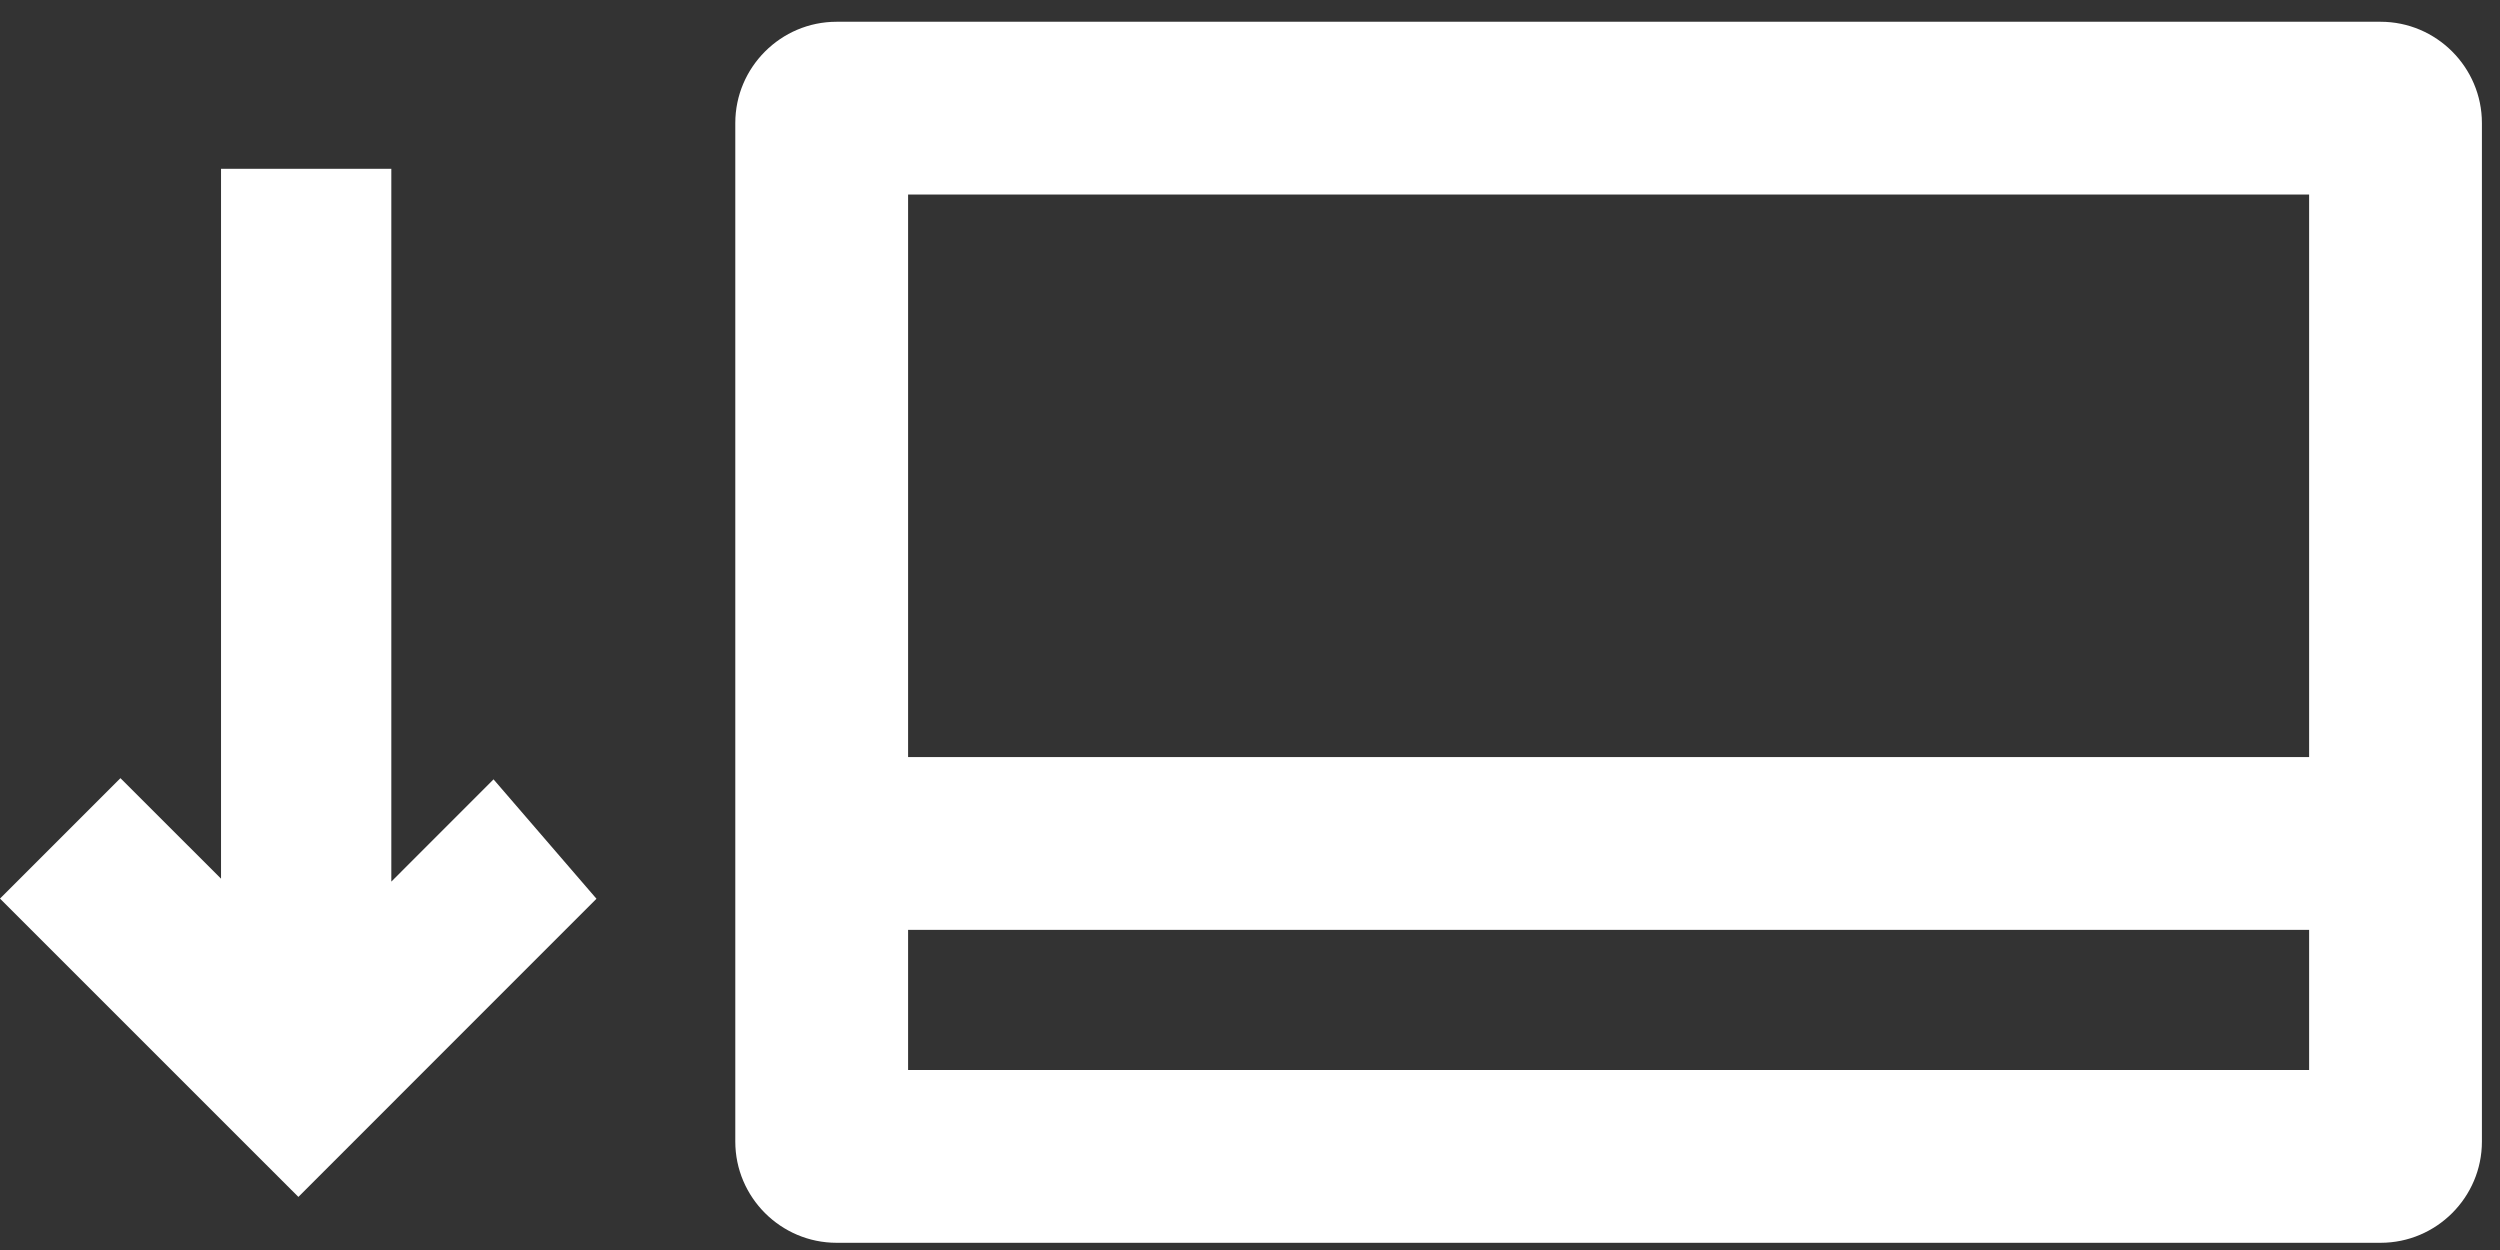 <svg width="34" height="17" viewBox="0 0 34 17" version="1.1" xmlns="http://www.w3.org/2000/svg" xmlns:xlink="http://www.w3.org/1999/xlink"><rect x="0" y="0" width="34" height="17" fill="#333333" stroke="none"/><title>credit_down</title><desc>Created with Sketch.</desc><g id="Style-Guide-Elements" stroke="none" stroke-width="1" fill="none" fill-rule="evenodd"><g id="ICONS-CUSTOM" transform="translate(-396, -688)" fill="#FFF"><path d="M427.404,700.646 L427.404,702.552 L408.35,702.552 L408.35,700.646 L427.404,700.646 Z M427.404,698.296 L427.404,690.646 L408.35,690.646 L408.35,698.296 L427.404,698.296 Z M428.377,688.296 L407.377,688.296 C406.619,688.296 406,688.916 406,689.673 L406,703.526 C406,704.283 406.619,704.902 407.377,704.902 L428.377,704.902 C429.135,704.902 429.754,704.283 429.754,703.526 L429.754,689.673 C429.754,688.916 429.135,688.296 428.377,688.296 Z M396,700.221 L400.058,704.278 L404.112,700.223 L402.712,698.599 L401.322,699.99 L401.322,690.296 L399.006,690.296 L399.006,699.95 L397.638,698.583 L396,700.221 Z" id="credit_down"/></g></g></svg>